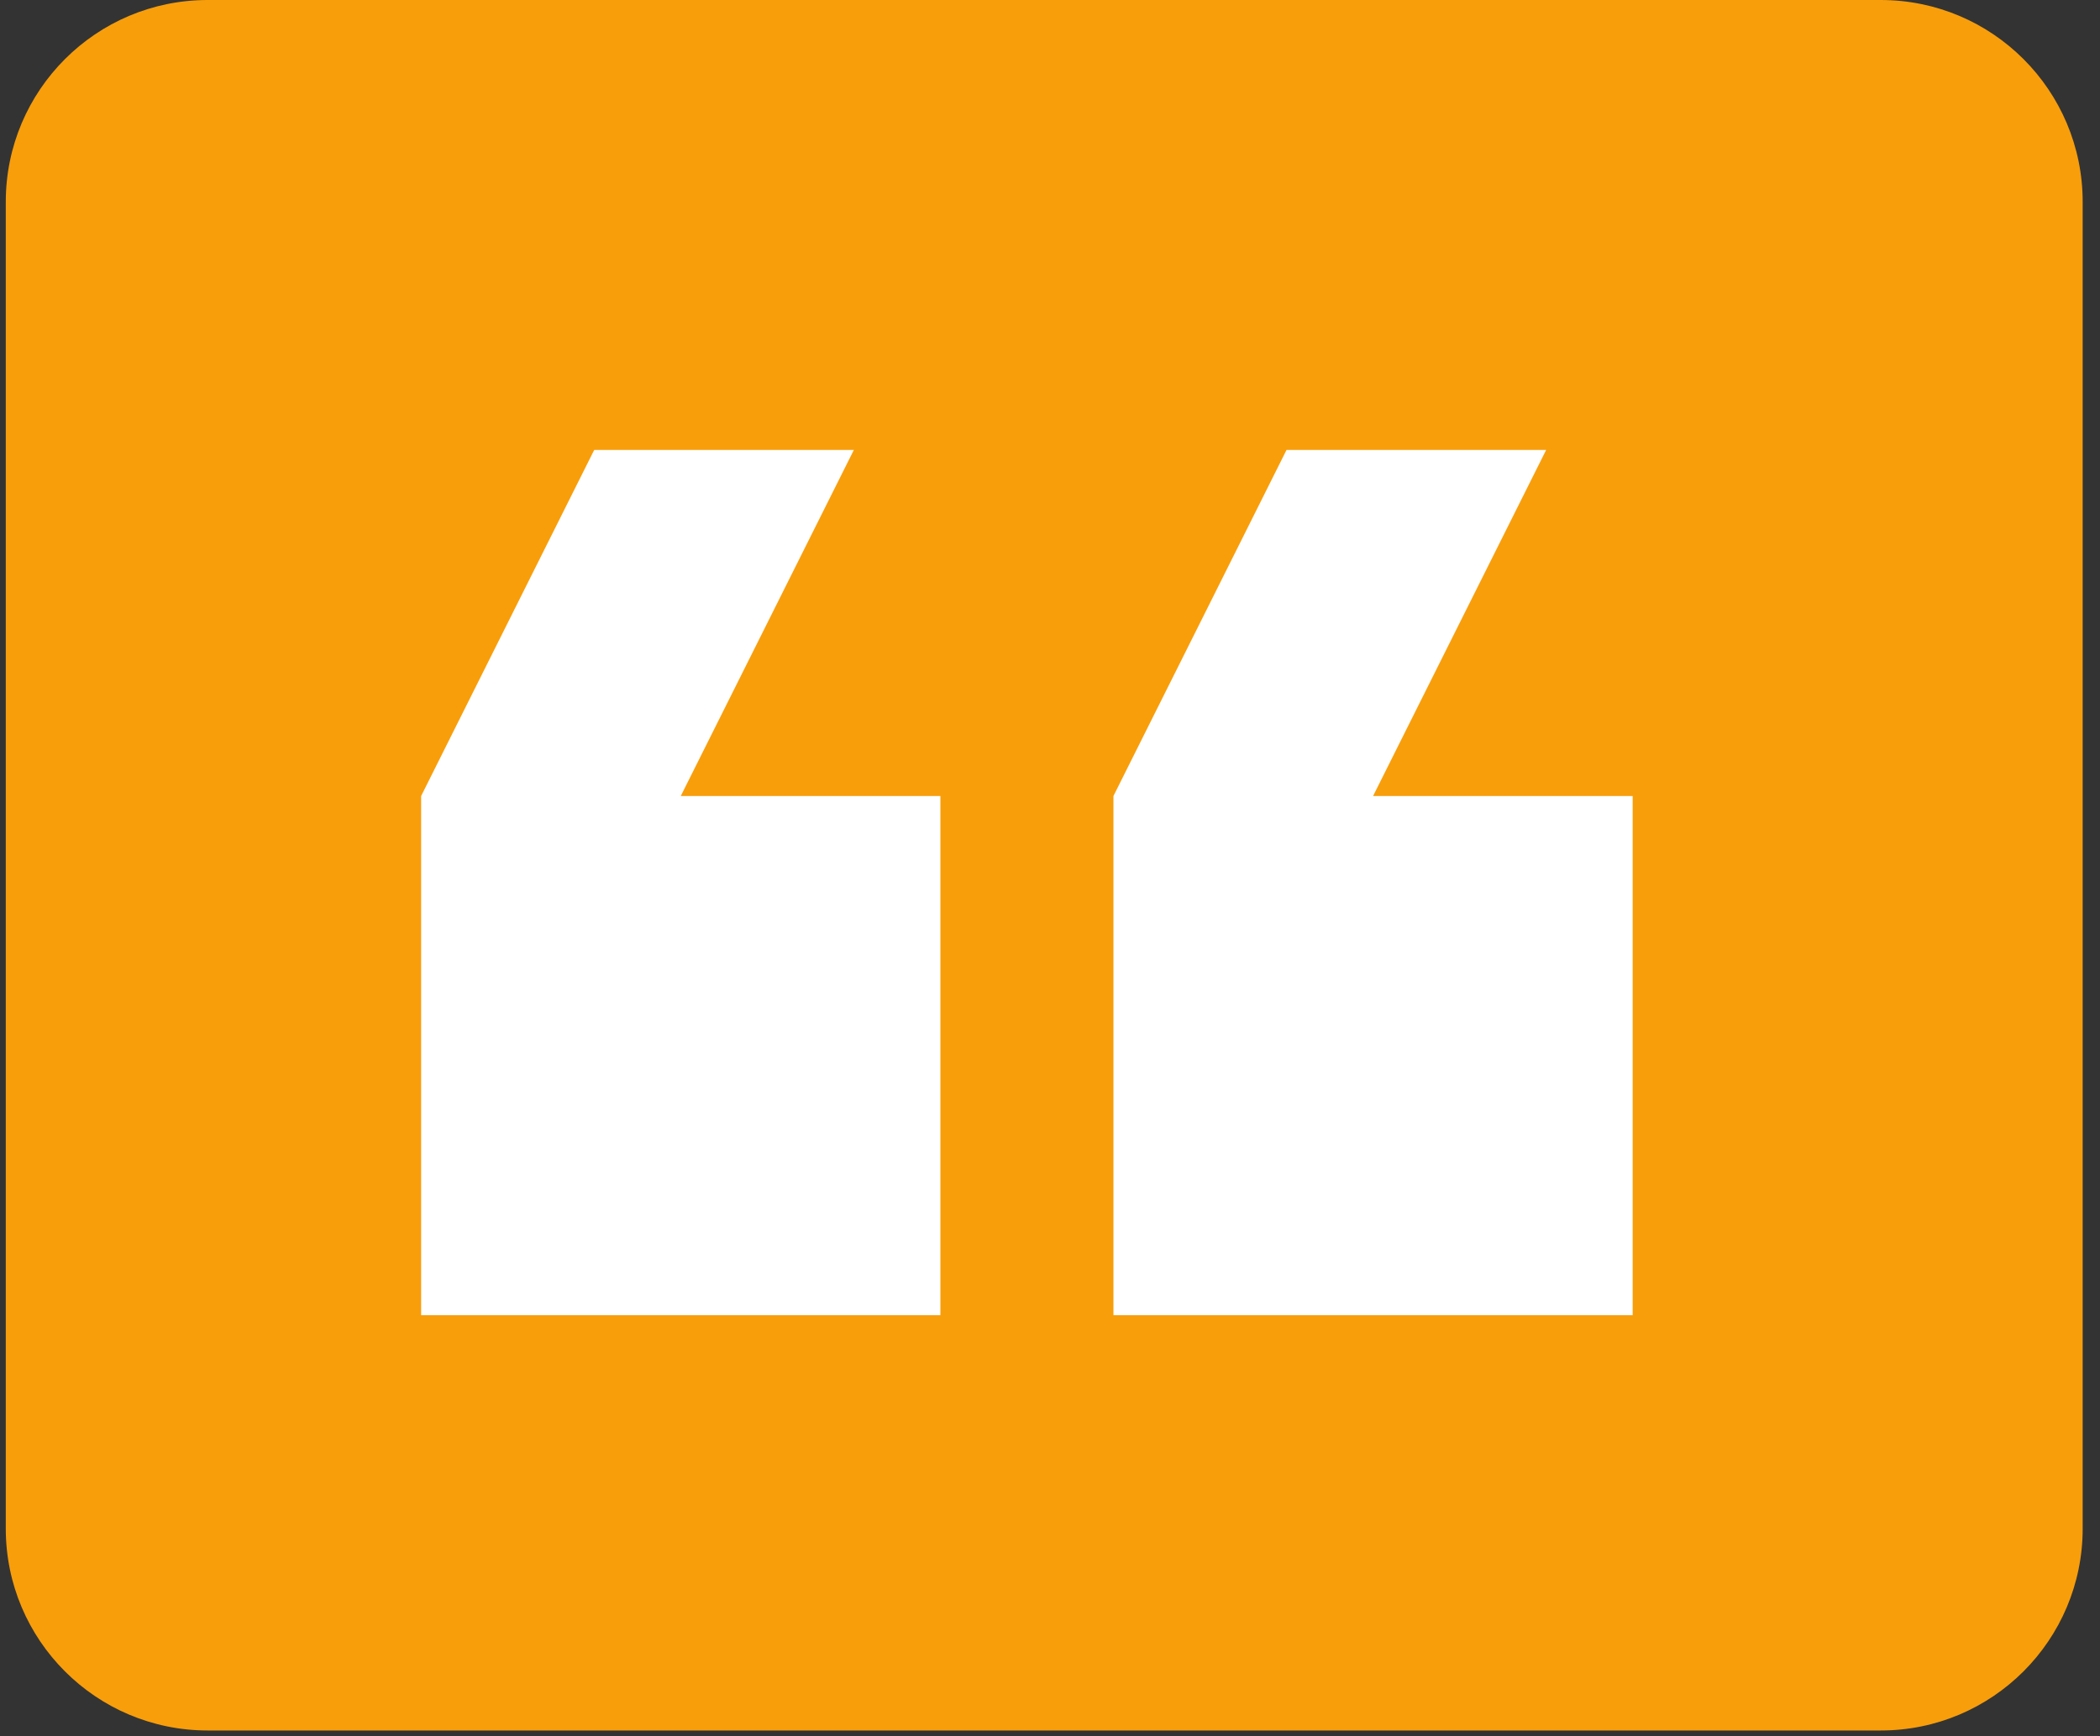 <svg width="52" height="43" viewBox="0 0 52 43" fill="none" xmlns="http://www.w3.org/2000/svg">
<rect x="0" y="0" width="52" height="43" fill="#333333" stroke="none"/>
<path d="M51.571 37.857C51.571 40.618 49.333 42.857 46.571 42.857H5.143C2.381 42.857 0.143 40.618 0.143 37.857V5C0.143 2.239 2.381 -2.57492e-05 5.143 -2.57492e-05H46.571C49.333 -2.57492e-05 51.571 2.239 51.571 5V37.857Z" fill="#F89E0B"/>
<path d="M38.286 11.143H31.857L27.571 19.714V32.571H40.428V19.714H34L38.286 11.143ZM21.143 11.143H14.714L10.428 19.714V32.571H23.286V19.714H16.857L21.143 11.143Z" fill="white"/>
</svg>
